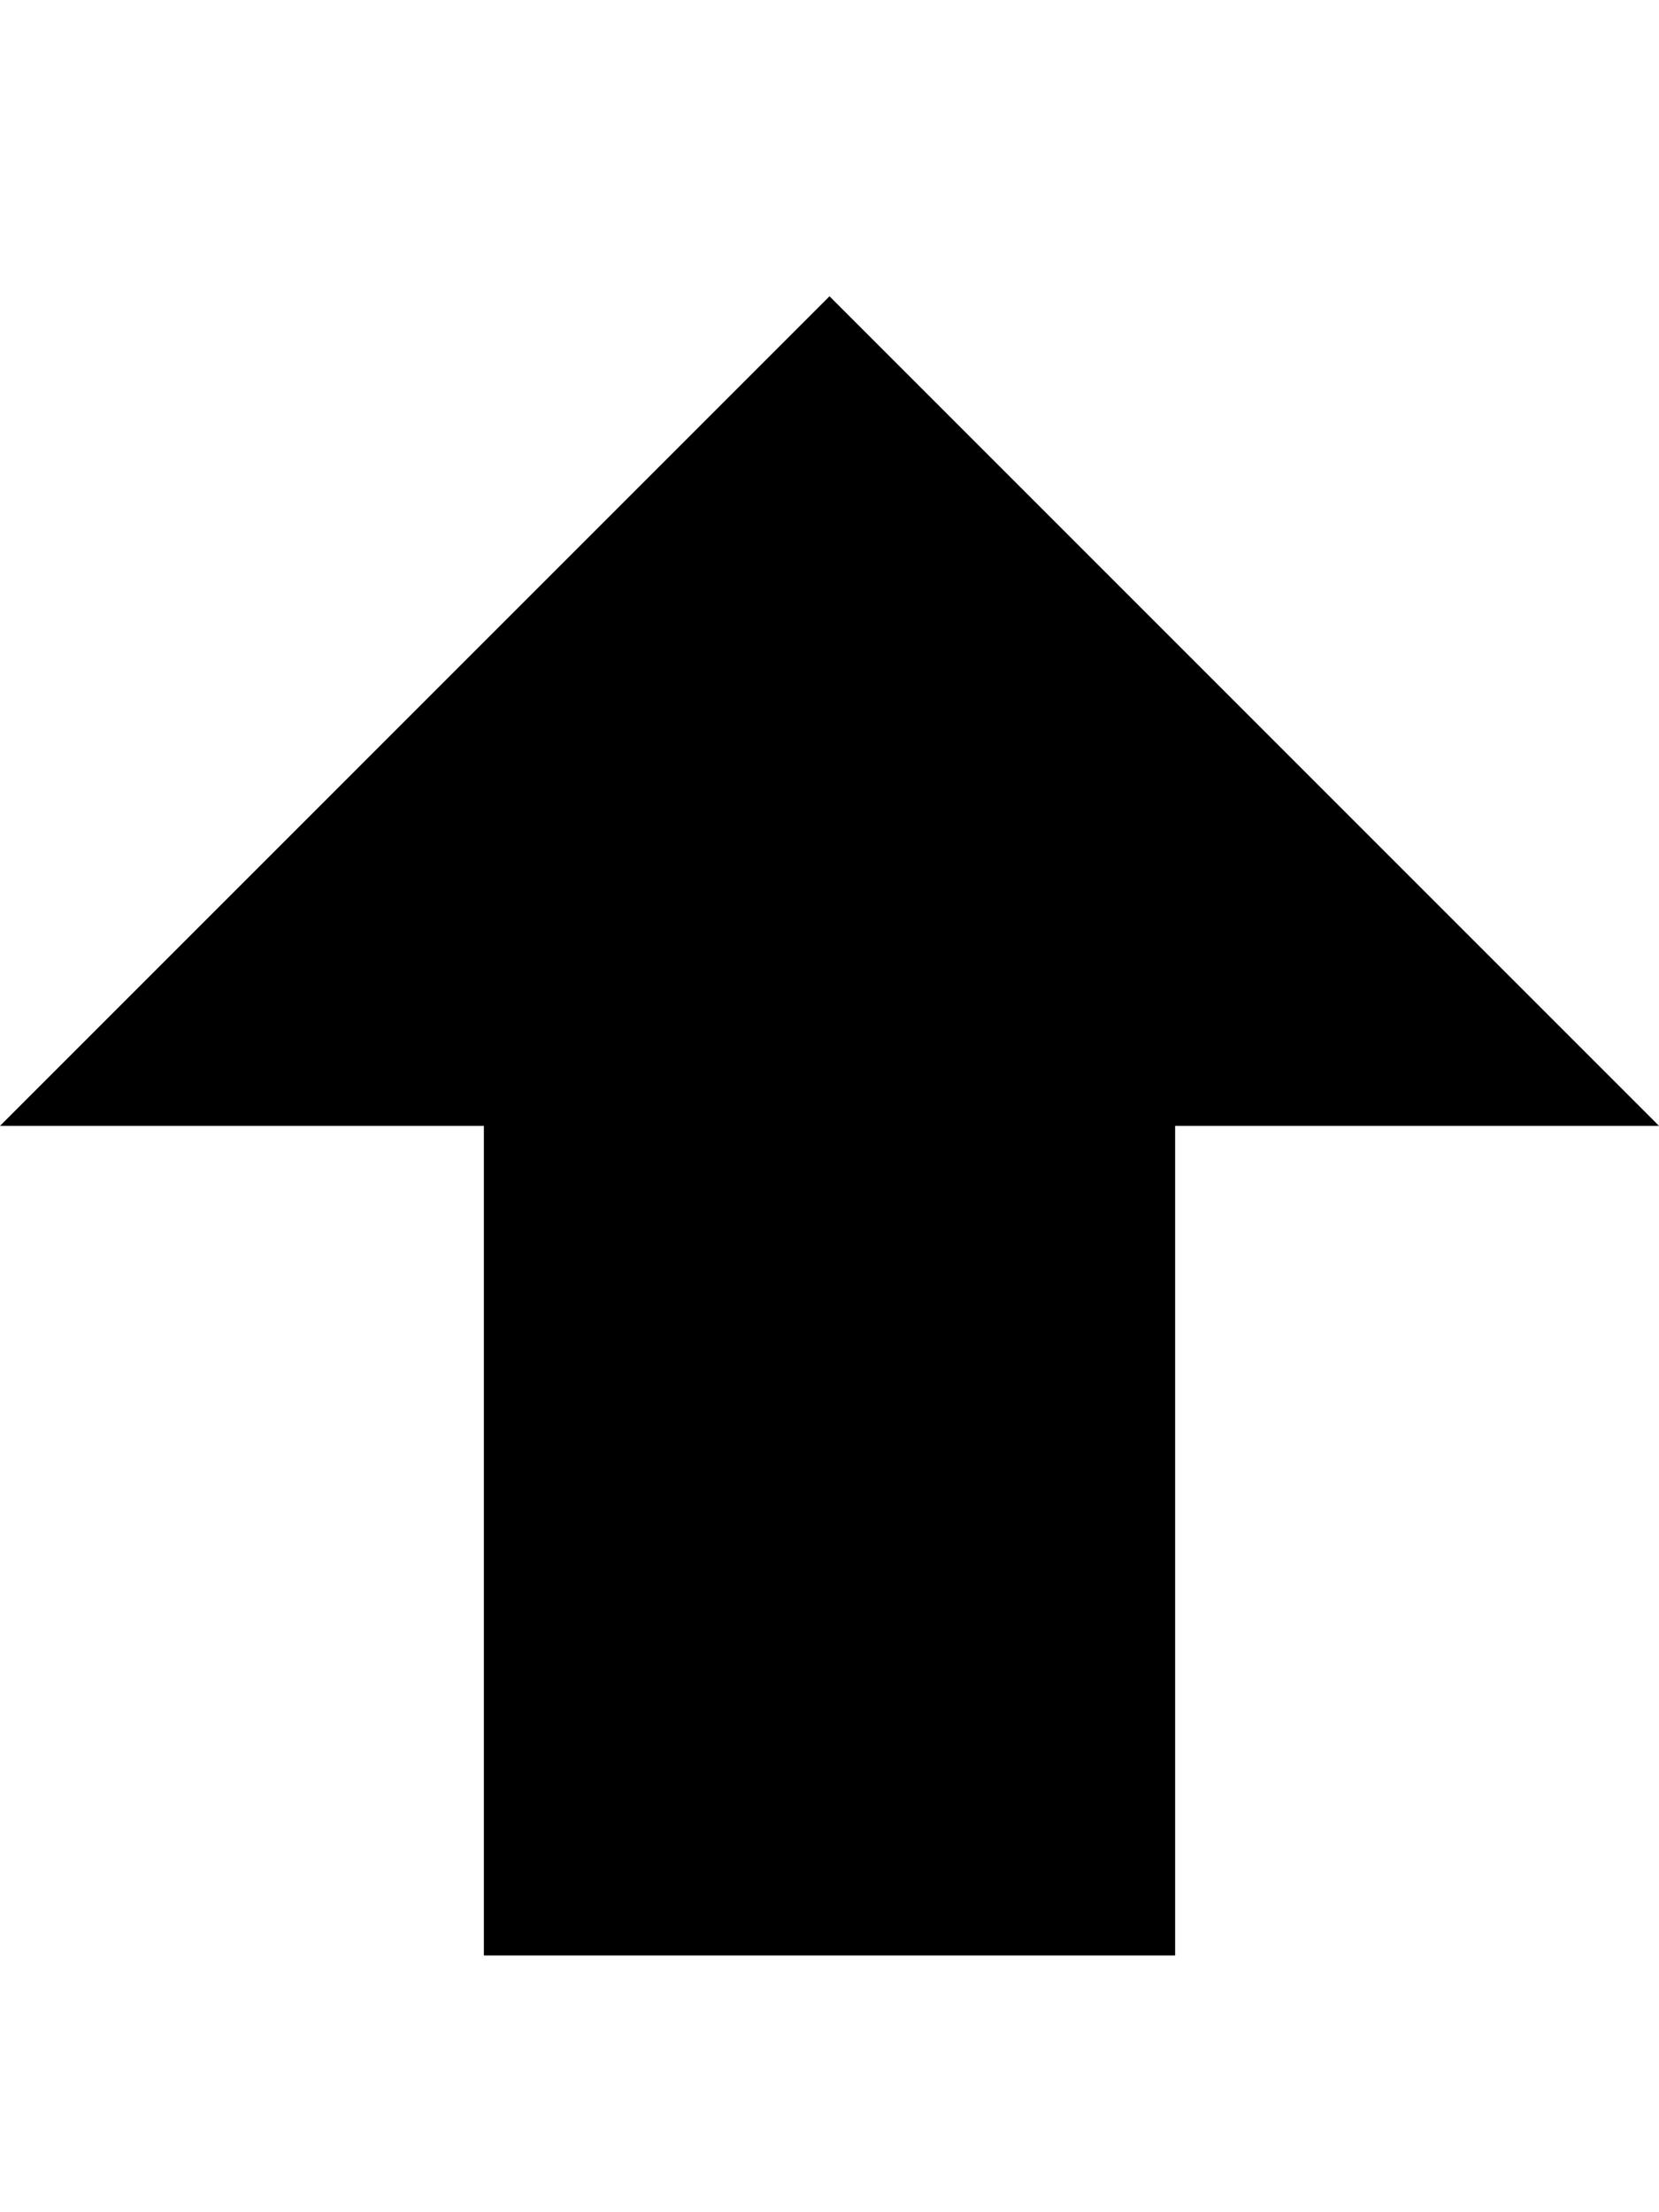 <!-- Generated by IcoMoon.io -->
<svg version="1.1" xmlns="http://www.w3.org/2000/svg" width="24" height="32" viewBox="0 0 24 32">
<title>arrow-up-a</title>
<path d="M12 4.286l12 12h-7v12h-10v-12h-7z"></path>
</svg>
